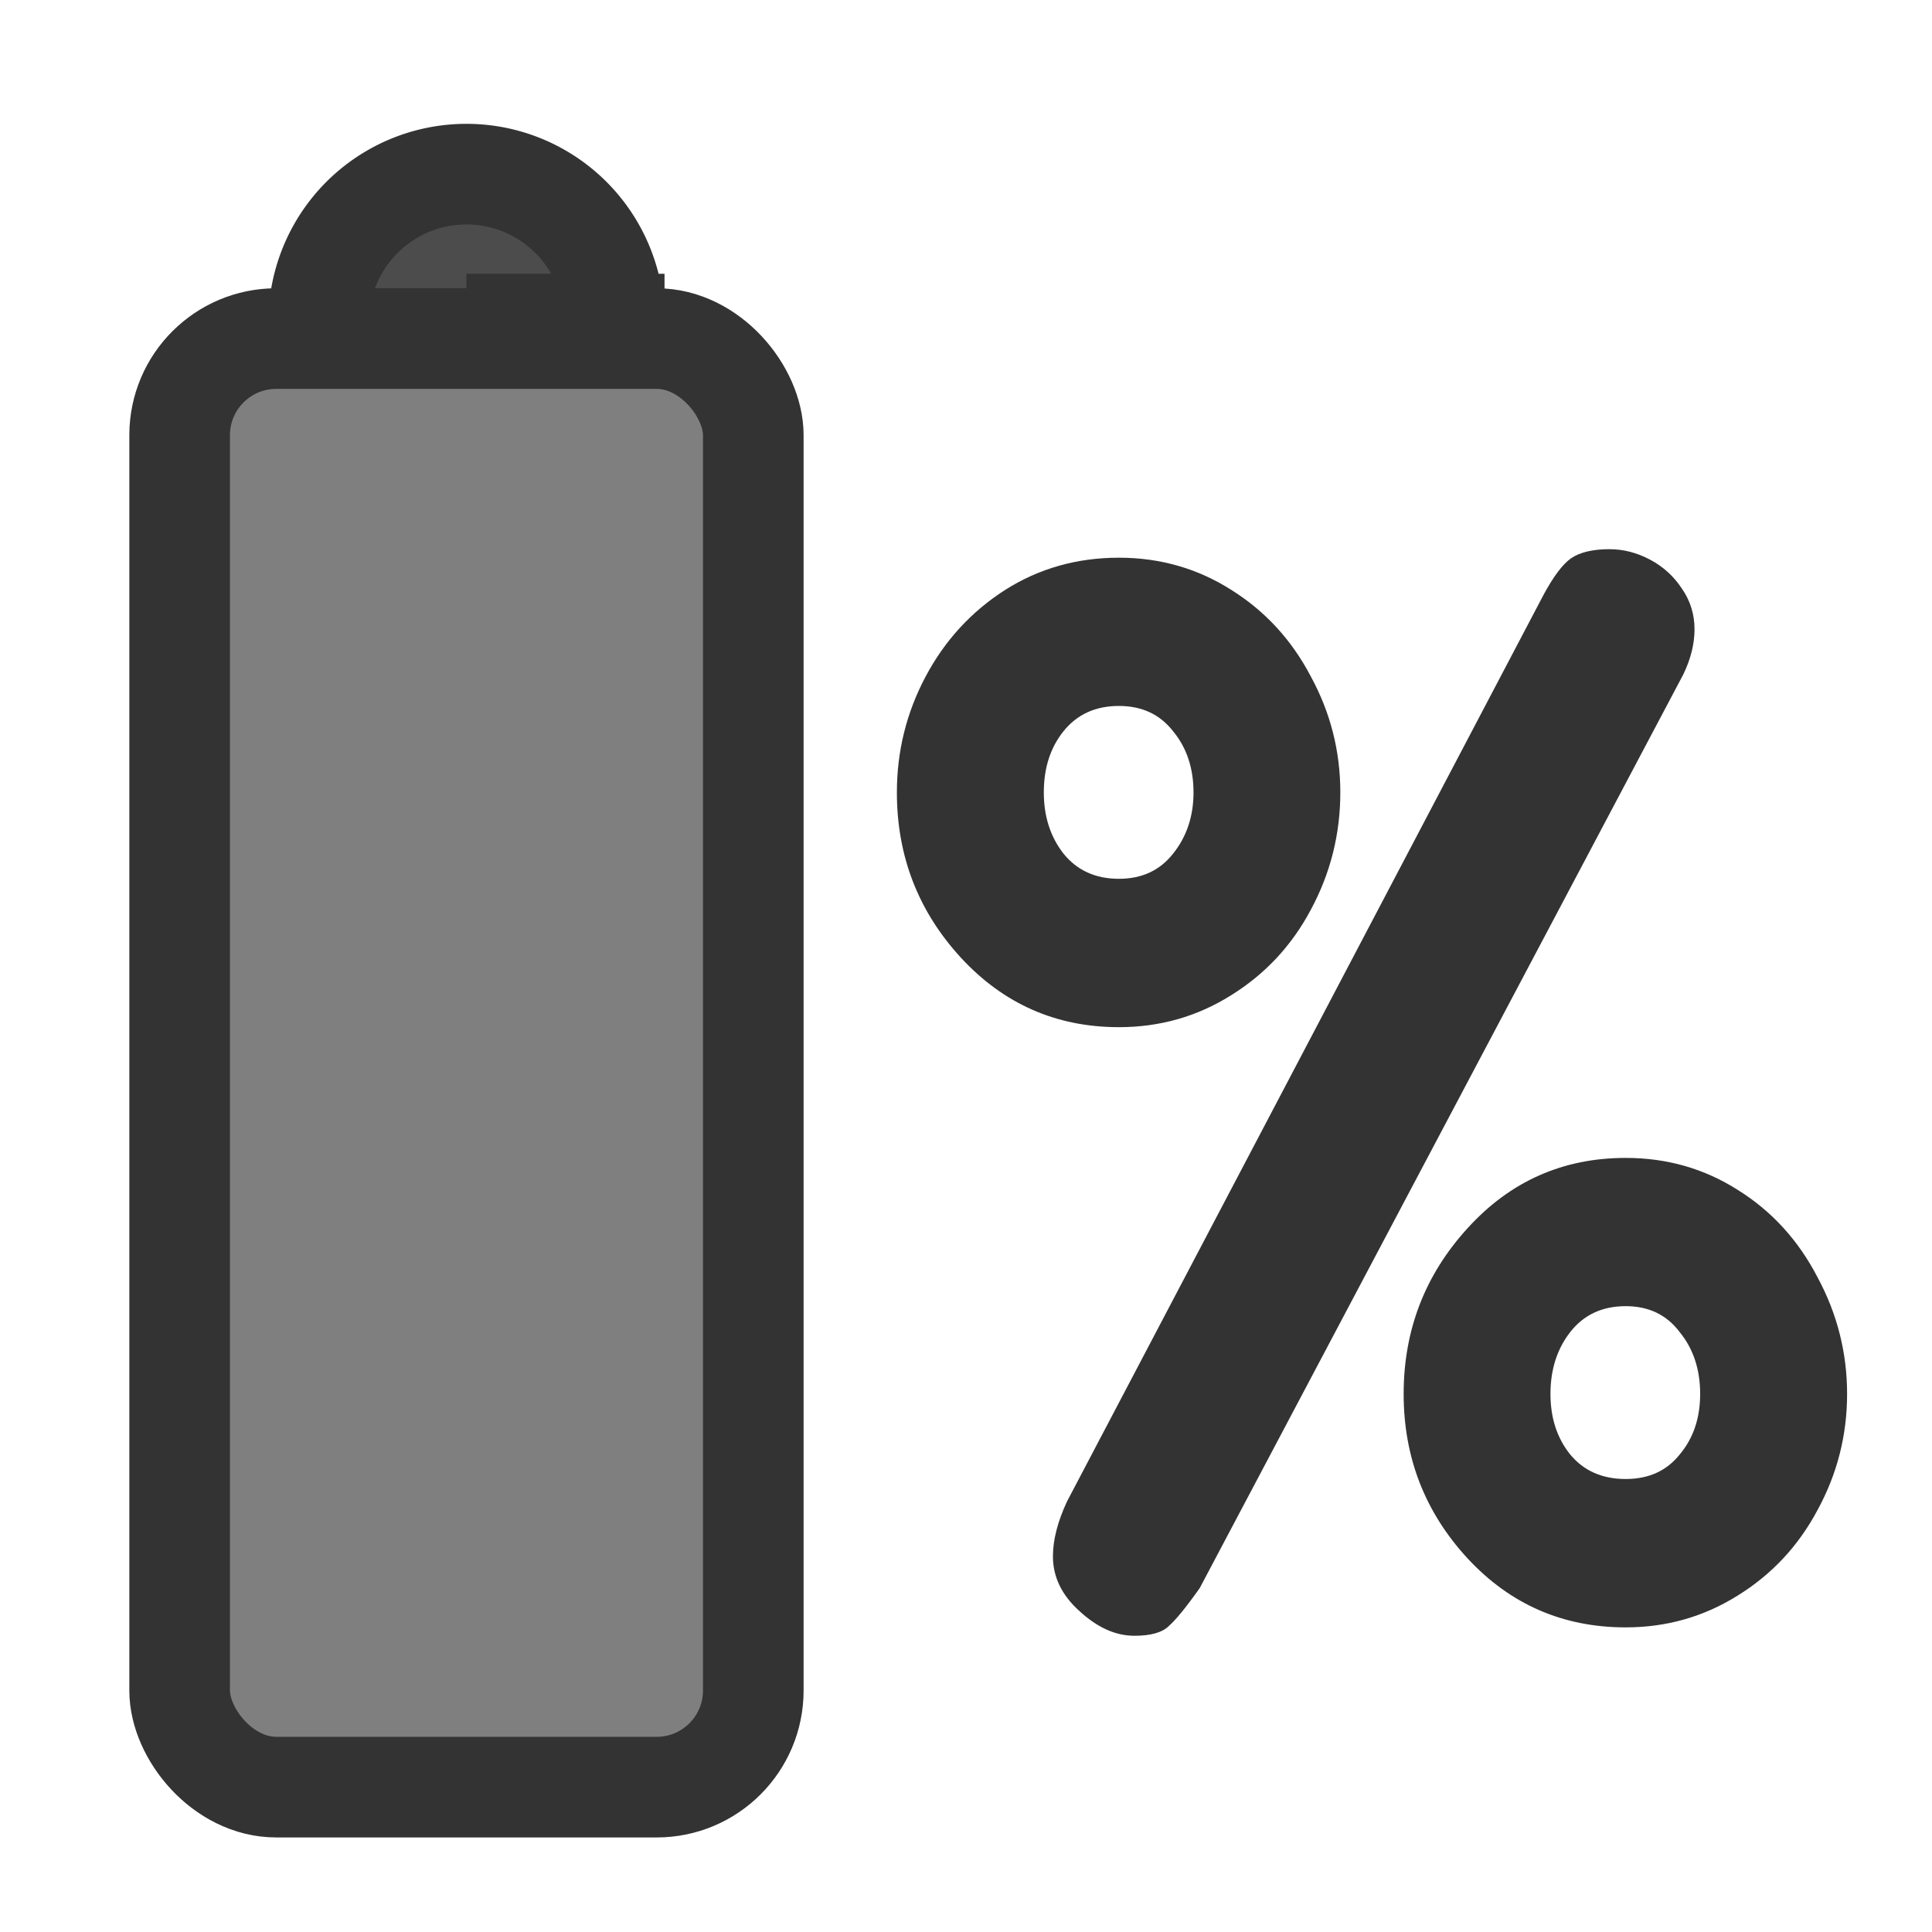 <?xml version="1.0" encoding="UTF-8" standalone="no"?>
<!DOCTYPE svg PUBLIC "-//W3C//DTD SVG 20010904//EN"
"http://www.w3.org/TR/2001/REC-SVG-20010904/DTD/svg10.dtd">
<!-- Created with Inkscape (http://www.inkscape.org/) -->
<svg
   version="1.0"
   x="0"
   y="0"
   width="60"
   height="60"
   id="svg1"
   sodipodi:version="0.32"
   inkscape:version="0.38.1"
   sodipodi:docname="klaptopdaemon.svg"
   sodipodi:docbase="/home/danny/flat/scalable/apps"
   xmlns="http://www.w3.org/2000/svg"
   xmlns:inkscape="http://www.inkscape.org/namespaces/inkscape"
   xmlns:sodipodi="http://sodipodi.sourceforge.net/DTD/sodipodi-0.dtd"
   xmlns:xlink="http://www.w3.org/1999/xlink">
  <sodipodi:namedview
     id="base"
     pagecolor="#ffffff"
     bordercolor="#666666"
     borderopacity="1.0"
     inkscape:pageopacity="0.0"
     inkscape:pageshadow="2"
     inkscape:zoom="4.9119411"
     inkscape:cx="32.486619"
     inkscape:cy="18.038609"
     inkscape:window-width="1016"
     inkscape:window-height="693"
     inkscape:window-x="0"
     inkscape:window-y="0" />
  <defs
     id="defs3" />
  <path
     sodipodi:type="arc"
     style="font-size:12;fill:#4c4c4c;fill-opacity:1;fill-rule:evenodd;stroke:#333333;stroke-width:3.125;stroke-dasharray:none;stroke-opacity:1;"
     id="path816"
     sodipodi:cx="13.76585865"
     sodipodi:cy="10.60486126"
     sodipodi:rx="4.58861923"
     sodipodi:ry="4.58861923"
     d="M 18.354 10.605 A 4.589 4.589 0 1 0 9.177,10.605 A 4.589 4.589 0 1 0 18.355 10.605 L 13.766 10.605 z"
     transform="translate(0.72,-0.54)"
     sodipodi:stroke-cmyk="(0 0 0 0.8)" />
  <rect
     style="font-size:12;fill:#7f7f7f;fill-opacity:1;fill-rule:evenodd;stroke:#333333;stroke-width:3.125;stroke-dasharray:none;stroke-opacity:1;"
     id="rect815"
     width="17.815"
     height="44.986"
     x="4.859"
     y="7.096"
     transform="translate(0.72,3.419)"
     rx="3"
     sodipodi:stroke-cmyk="(0 0 0 0.8)" />
  <path
     transform="matrix(3.725,0,0,3.725,-89.171,-57.858)"
     style="font-size:12;fill:#333333;stroke-width:1pt;font-family:VAG Rounded Black SSi;"
     d="M 33.267,22.859 C 33.459,22.859 33.609,22.789 33.719,22.649 C 33.832,22.508 33.889,22.338 33.889,22.139 C 33.889,21.936 33.832,21.766 33.719,21.629 C 33.609,21.488 33.459,21.418 33.267,21.418 C 33.072,21.418 32.918,21.488 32.805,21.629 C 32.695,21.766 32.641,21.936 32.641,22.139 C 32.641,22.338 32.695,22.508 32.805,22.649 C 32.918,22.789 33.072,22.859 33.267,22.859 z M 32.834,28.051 L 36.807,20.492 C 36.889,20.34 36.965,20.238 37.035,20.188 C 37.109,20.137 37.217,20.111 37.357,20.111 C 37.475,20.111 37.588,20.141 37.697,20.199 C 37.807,20.258 37.894,20.338 37.961,20.44 C 38.031,20.541 38.066,20.654 38.066,20.779 C 38.066,20.9 38.035,21.025 37.973,21.154 L 33.941,28.772 C 33.828,28.932 33.742,29.037 33.684,29.088 C 33.629,29.143 33.533,29.17 33.396,29.17 C 33.24,29.17 33.088,29.102 32.939,28.965 C 32.791,28.832 32.717,28.68 32.717,28.508 C 32.717,28.371 32.756,28.219 32.834,28.051 z M 33.267,24.096 C 32.744,24.096 32.305,23.902 31.949,23.516 C 31.594,23.129 31.416,22.67 31.416,22.139 C 31.416,21.795 31.496,21.473 31.656,21.172 C 31.816,20.871 32.037,20.631 32.318,20.451 C 32.6,20.272 32.916,20.182 33.267,20.182 C 33.611,20.182 33.924,20.272 34.205,20.451 C 34.486,20.627 34.707,20.867 34.867,21.172 C 35.031,21.473 35.113,21.795 35.113,22.139 C 35.113,22.486 35.031,22.813 34.867,23.117 C 34.707,23.418 34.484,23.656 34.199,23.832 C 33.918,24.008 33.607,24.096 33.267,24.096 z M 37.492,29.1 C 36.969,29.1 36.529,28.908 36.174,28.525 C 35.818,28.139 35.641,27.682 35.641,27.154 C 35.641,26.623 35.818,26.162 36.174,25.772 C 36.529,25.381 36.969,25.186 37.492,25.186 C 37.836,25.186 38.148,25.275 38.43,25.455 C 38.711,25.631 38.932,25.873 39.092,26.182 C 39.256,26.486 39.338,26.811 39.338,27.154 C 39.338,27.498 39.256,27.82 39.092,28.121 C 38.932,28.422 38.709,28.66 38.424,28.836 C 38.142,29.012 37.832,29.1 37.492,29.1 z M 37.492,27.863 C 37.684,27.863 37.834,27.795 37.943,27.658 C 38.057,27.522 38.113,27.354 38.113,27.154 C 38.113,26.951 38.057,26.779 37.943,26.639 C 37.834,26.494 37.684,26.422 37.492,26.422 C 37.297,26.422 37.142,26.494 37.029,26.639 C 36.92,26.779 36.865,26.951 36.865,27.154 C 36.865,27.354 36.92,27.522 37.029,27.658 C 37.142,27.795 37.297,27.863 37.492,27.863 z "
     id="path831" />

</svg>
